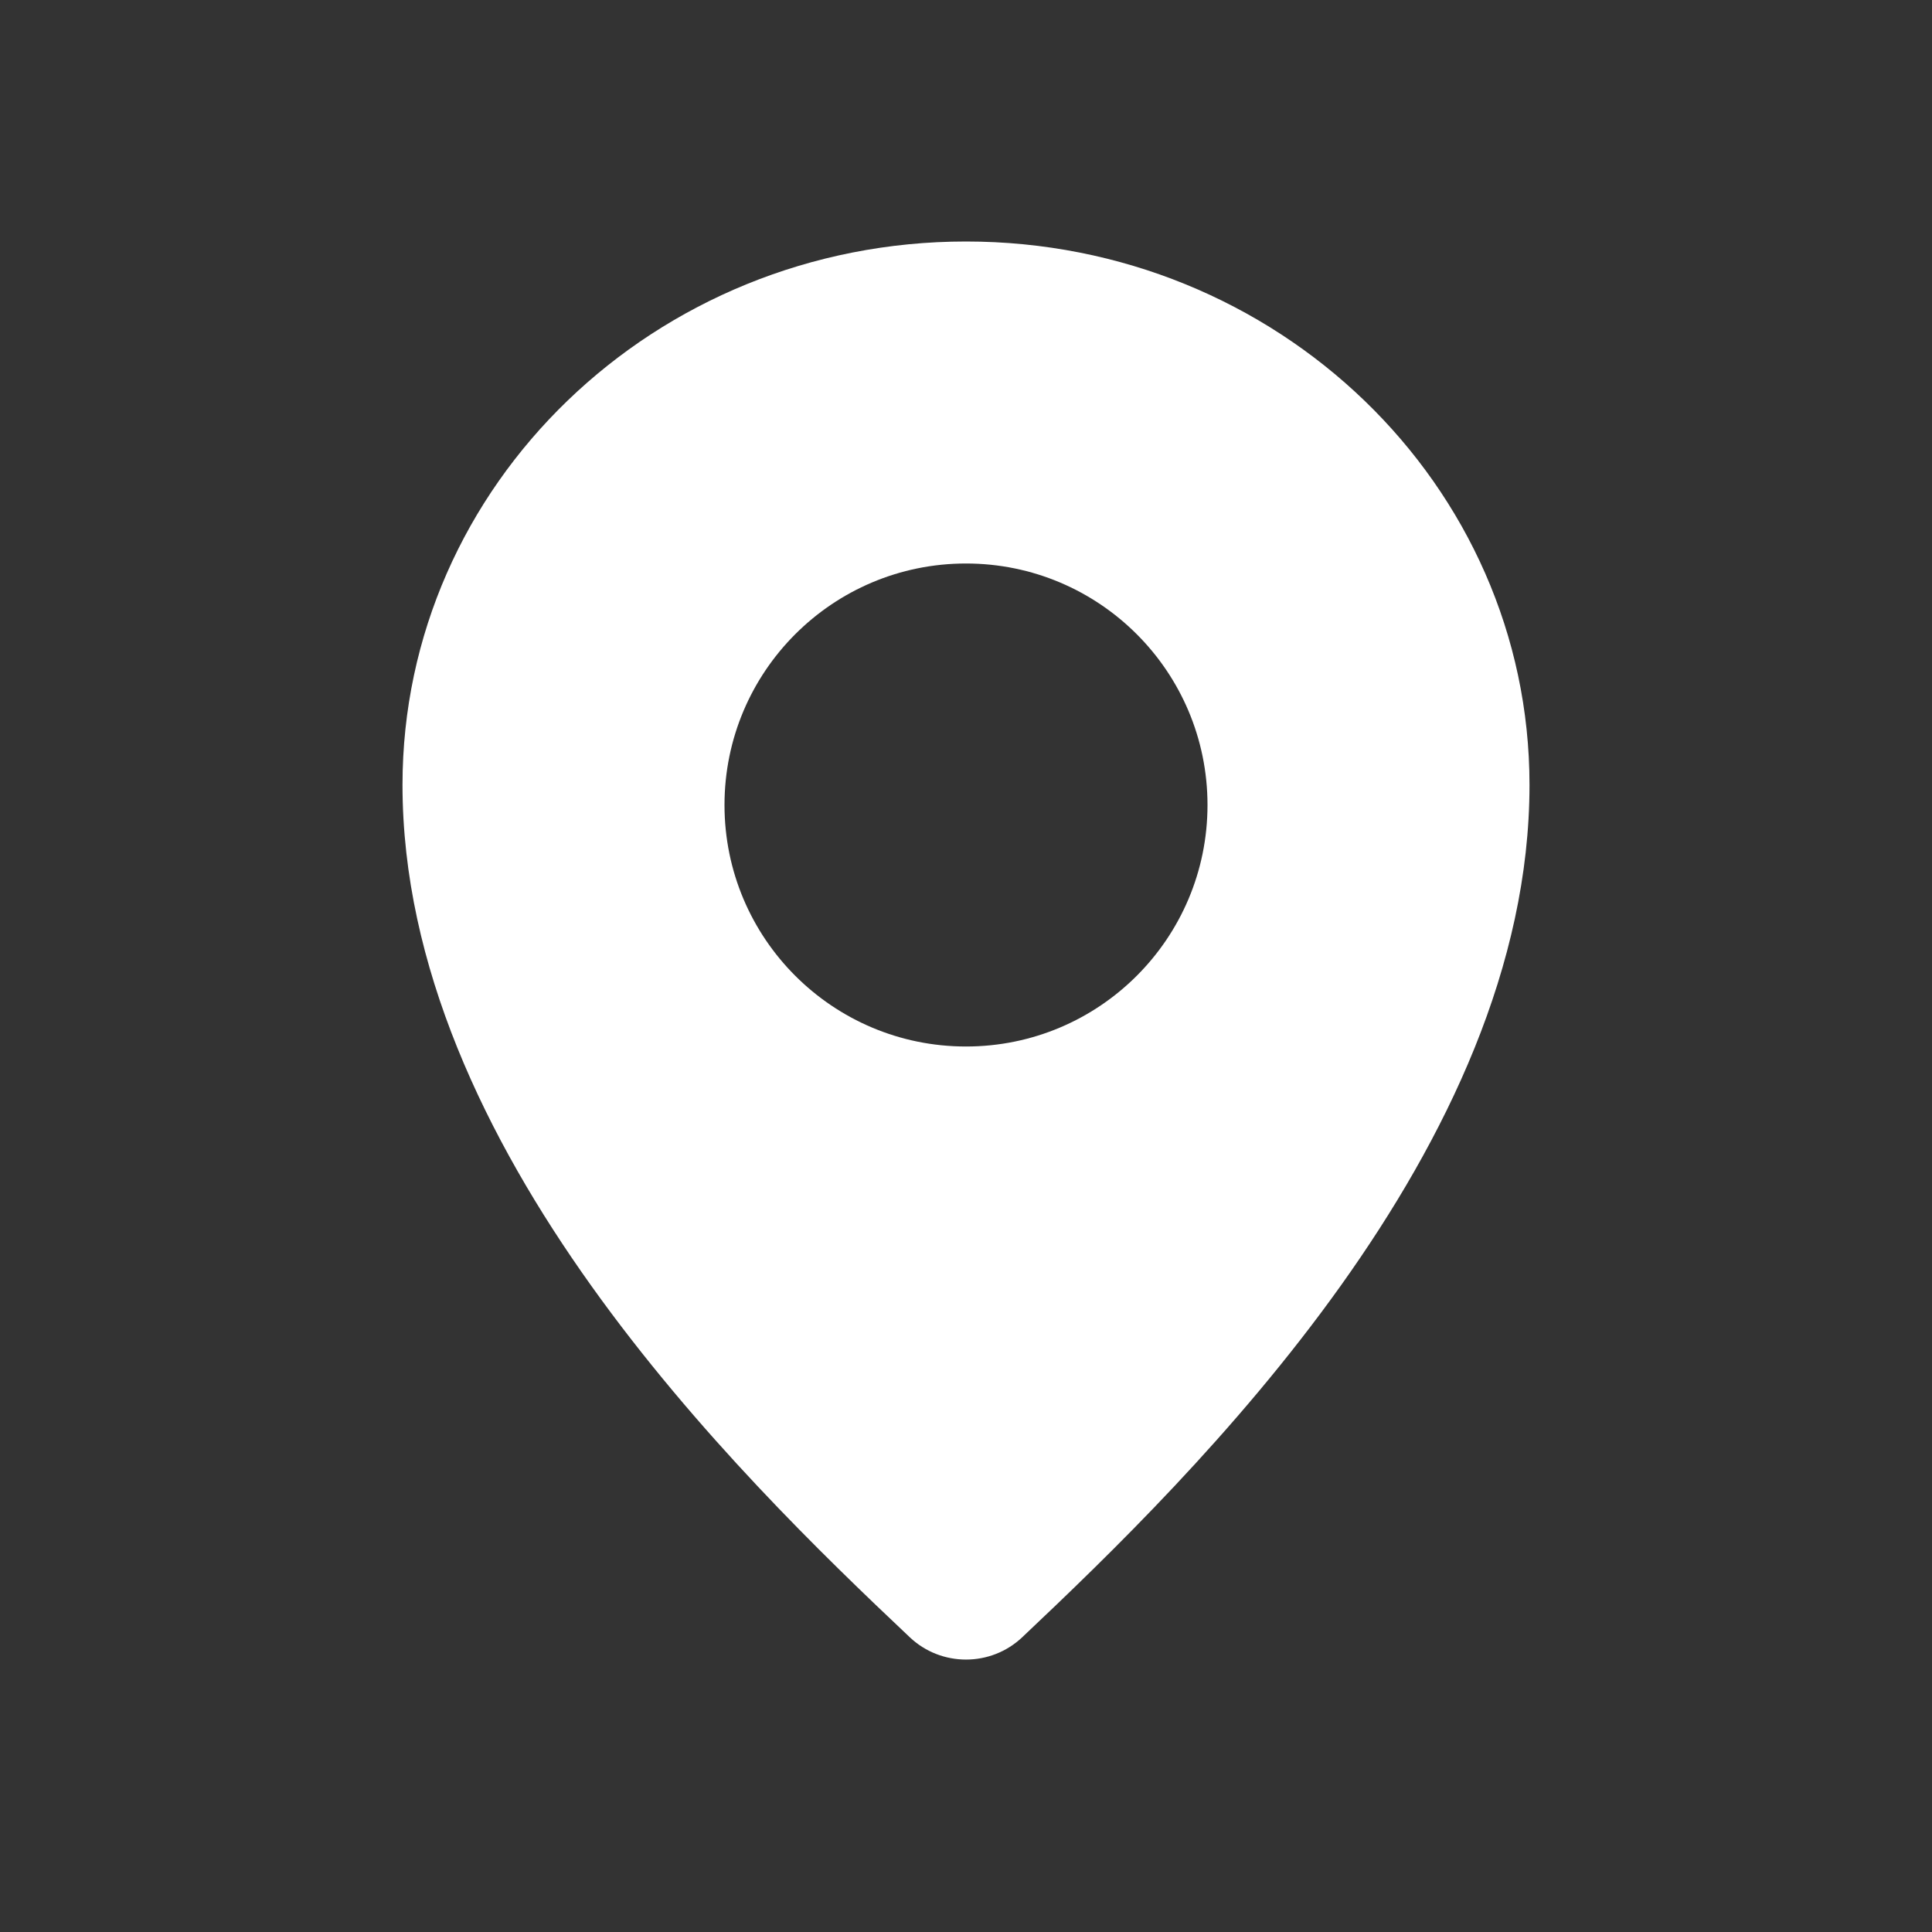 <?xml version="1.0" encoding="UTF-8"?> <svg xmlns="http://www.w3.org/2000/svg" width="24" height="24" viewBox="0 0 24 24" fill="none"><rect x="0" y="0" width="24" height="24" fill="#333333" stroke="none"/><path fill-rule="evenodd" clip-rule="evenodd" d="M12.698 20.339C14.848 18.309 19 14.252 19 9.75C19 6.022 15.866 3 12 3C8.134 3 5 6.022 5 9.75C5 14.252 9.151 18.309 11.302 20.339C11.693 20.708 12.307 20.708 12.698 20.339ZM12 13C13.657 13 15 11.657 15 10C15 8.343 13.657 7 12 7C10.343 7 9 8.343 9 10C9 11.657 10.343 13 12 13Z" fill="white"></path></svg> 
